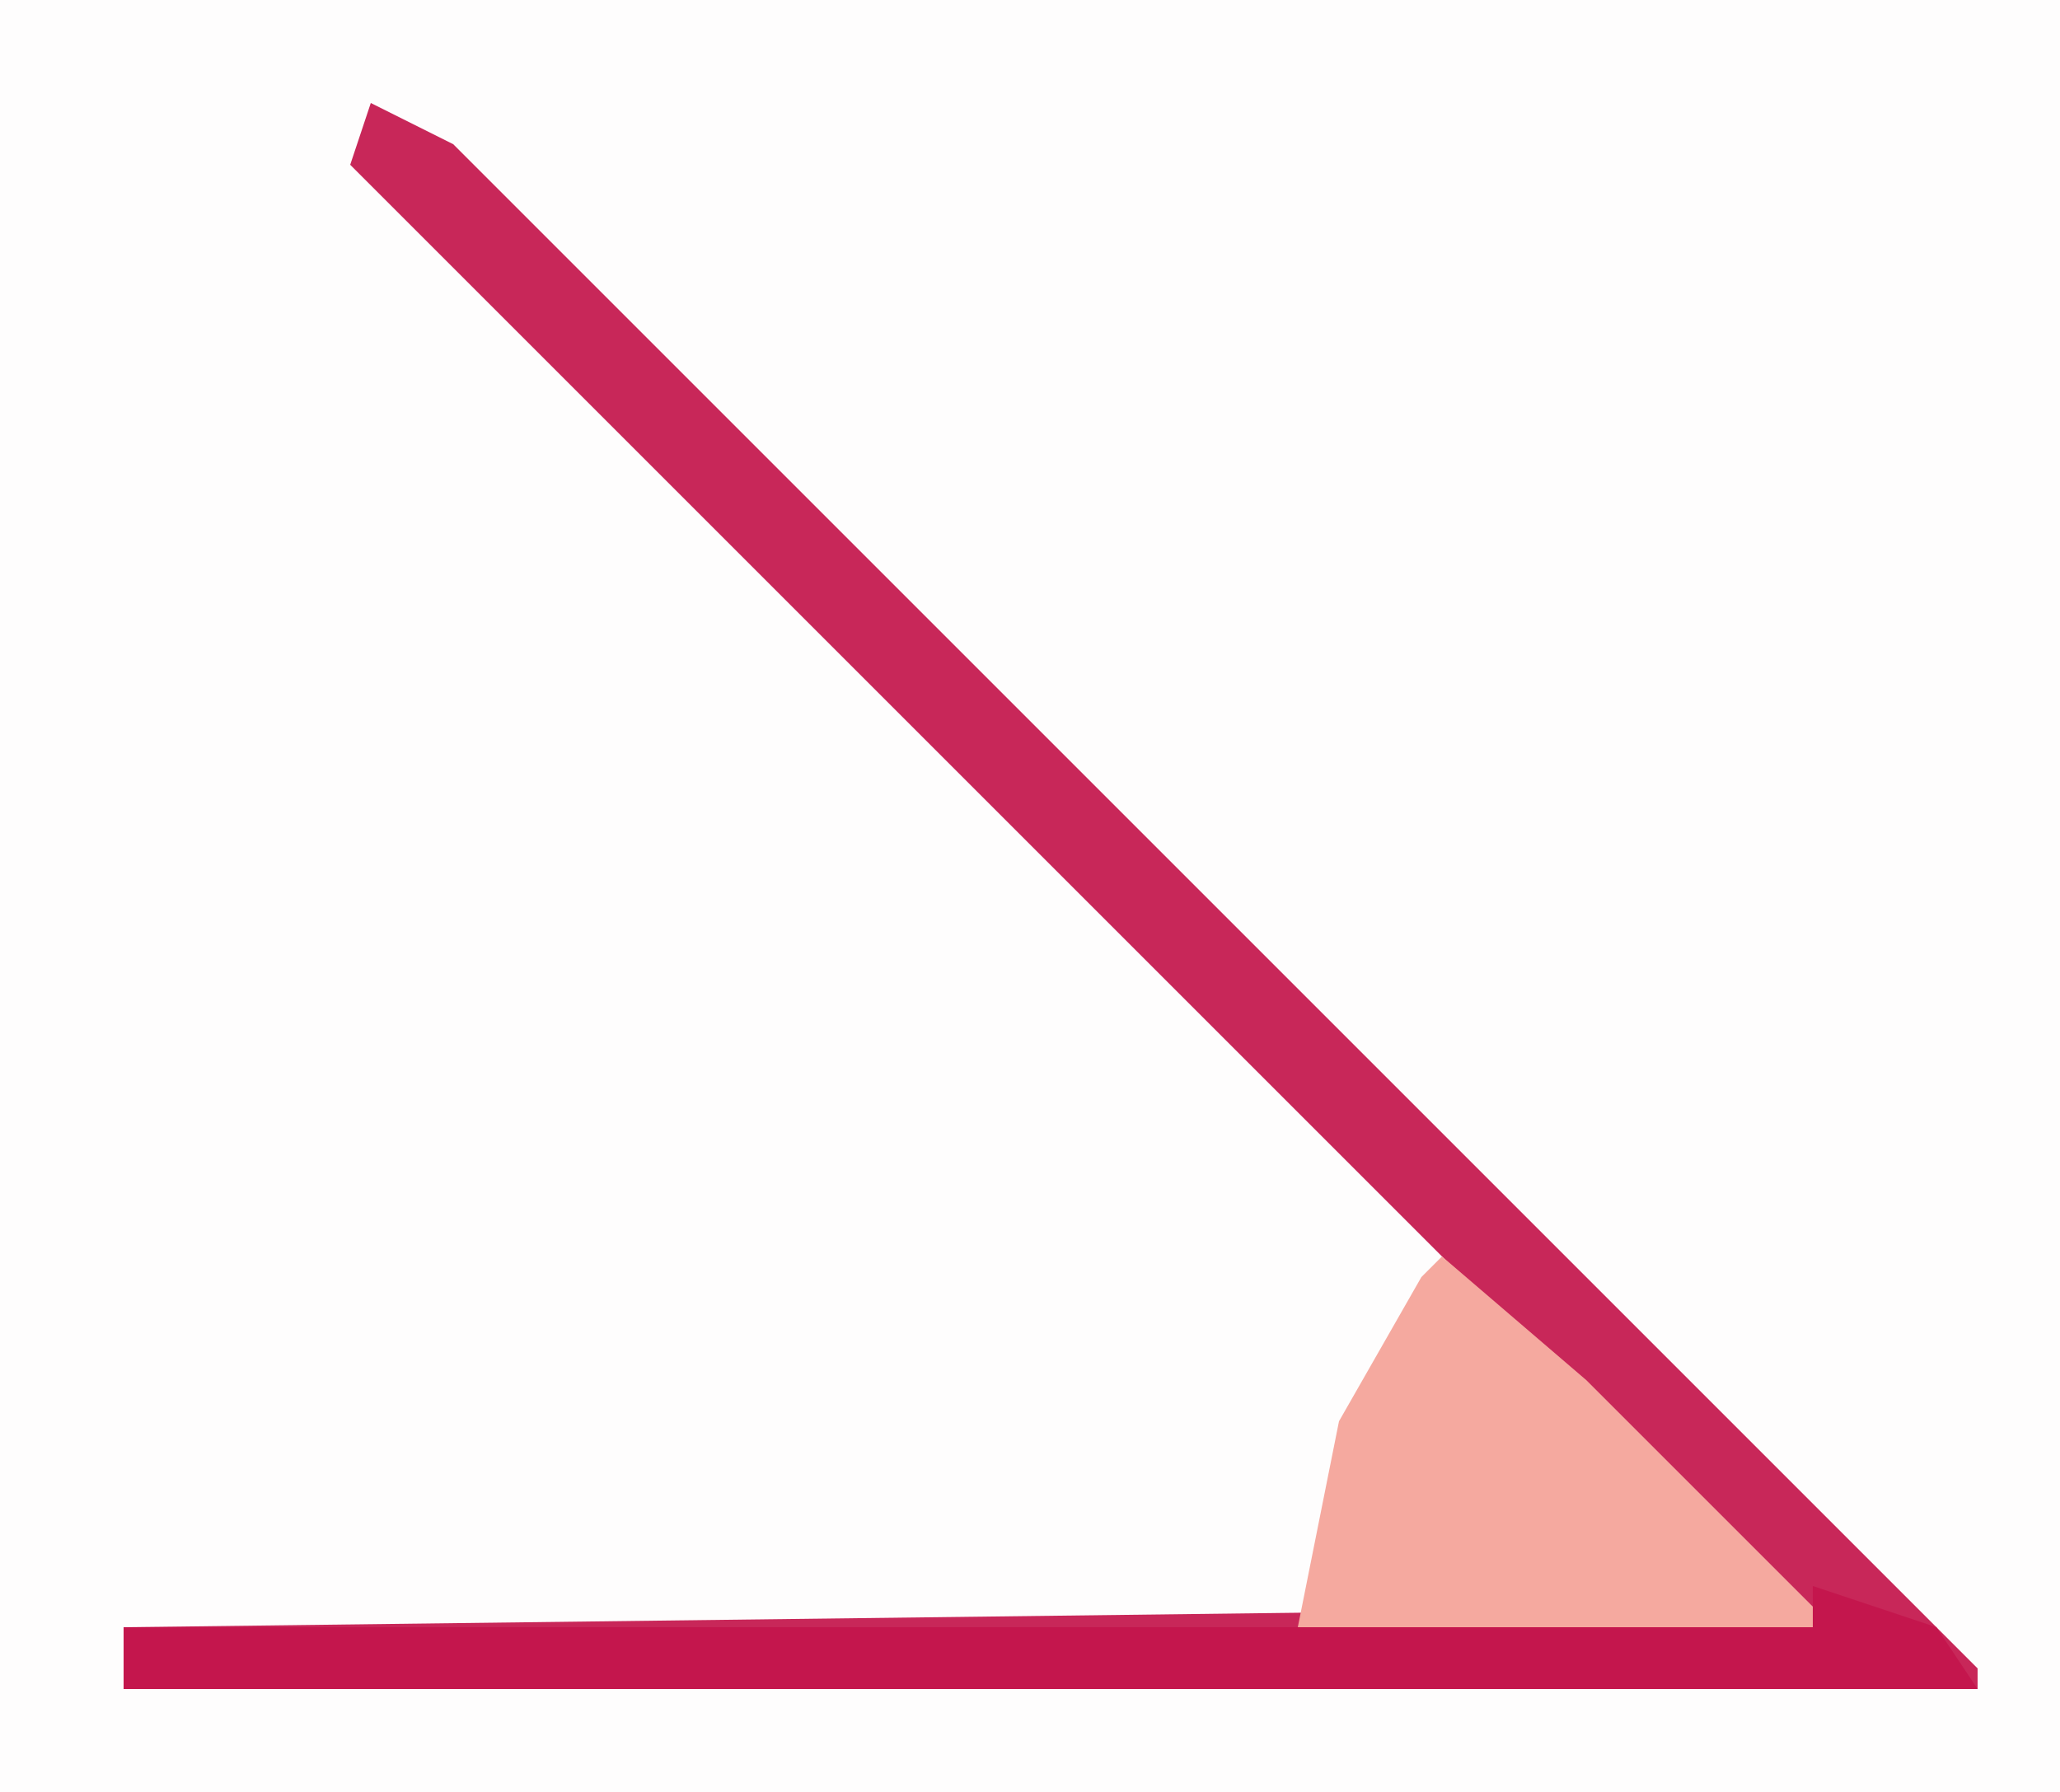 <?xml version="1.0" encoding="UTF-8"?>
<svg version="1.1" xmlns="http://www.w3.org/2000/svg" width="100" height="87">
<path d="M0,0 L100,0 L100,87 L0,87 Z " fill="#FEFDFD" transform="translate(0,0)"/>
<path d="M0,0 L4,2 L78,76 L78,77 L-12,77 L-12,74 L69,73 L-1,3 Z " fill="#C82759" transform="translate(18,5)"/>
<path d="M0,0 L6,2 L8,5 L-82,5 L-82,2 L0,2 Z " fill="#C4164D" transform="translate(88,77)"/>
<path d="M0,0 L7,6 L18,17 L18,18 L-7,18 L-5,8 L-1,1 Z " fill="#F5A99F" transform="translate(70,61)"/>
</svg>
